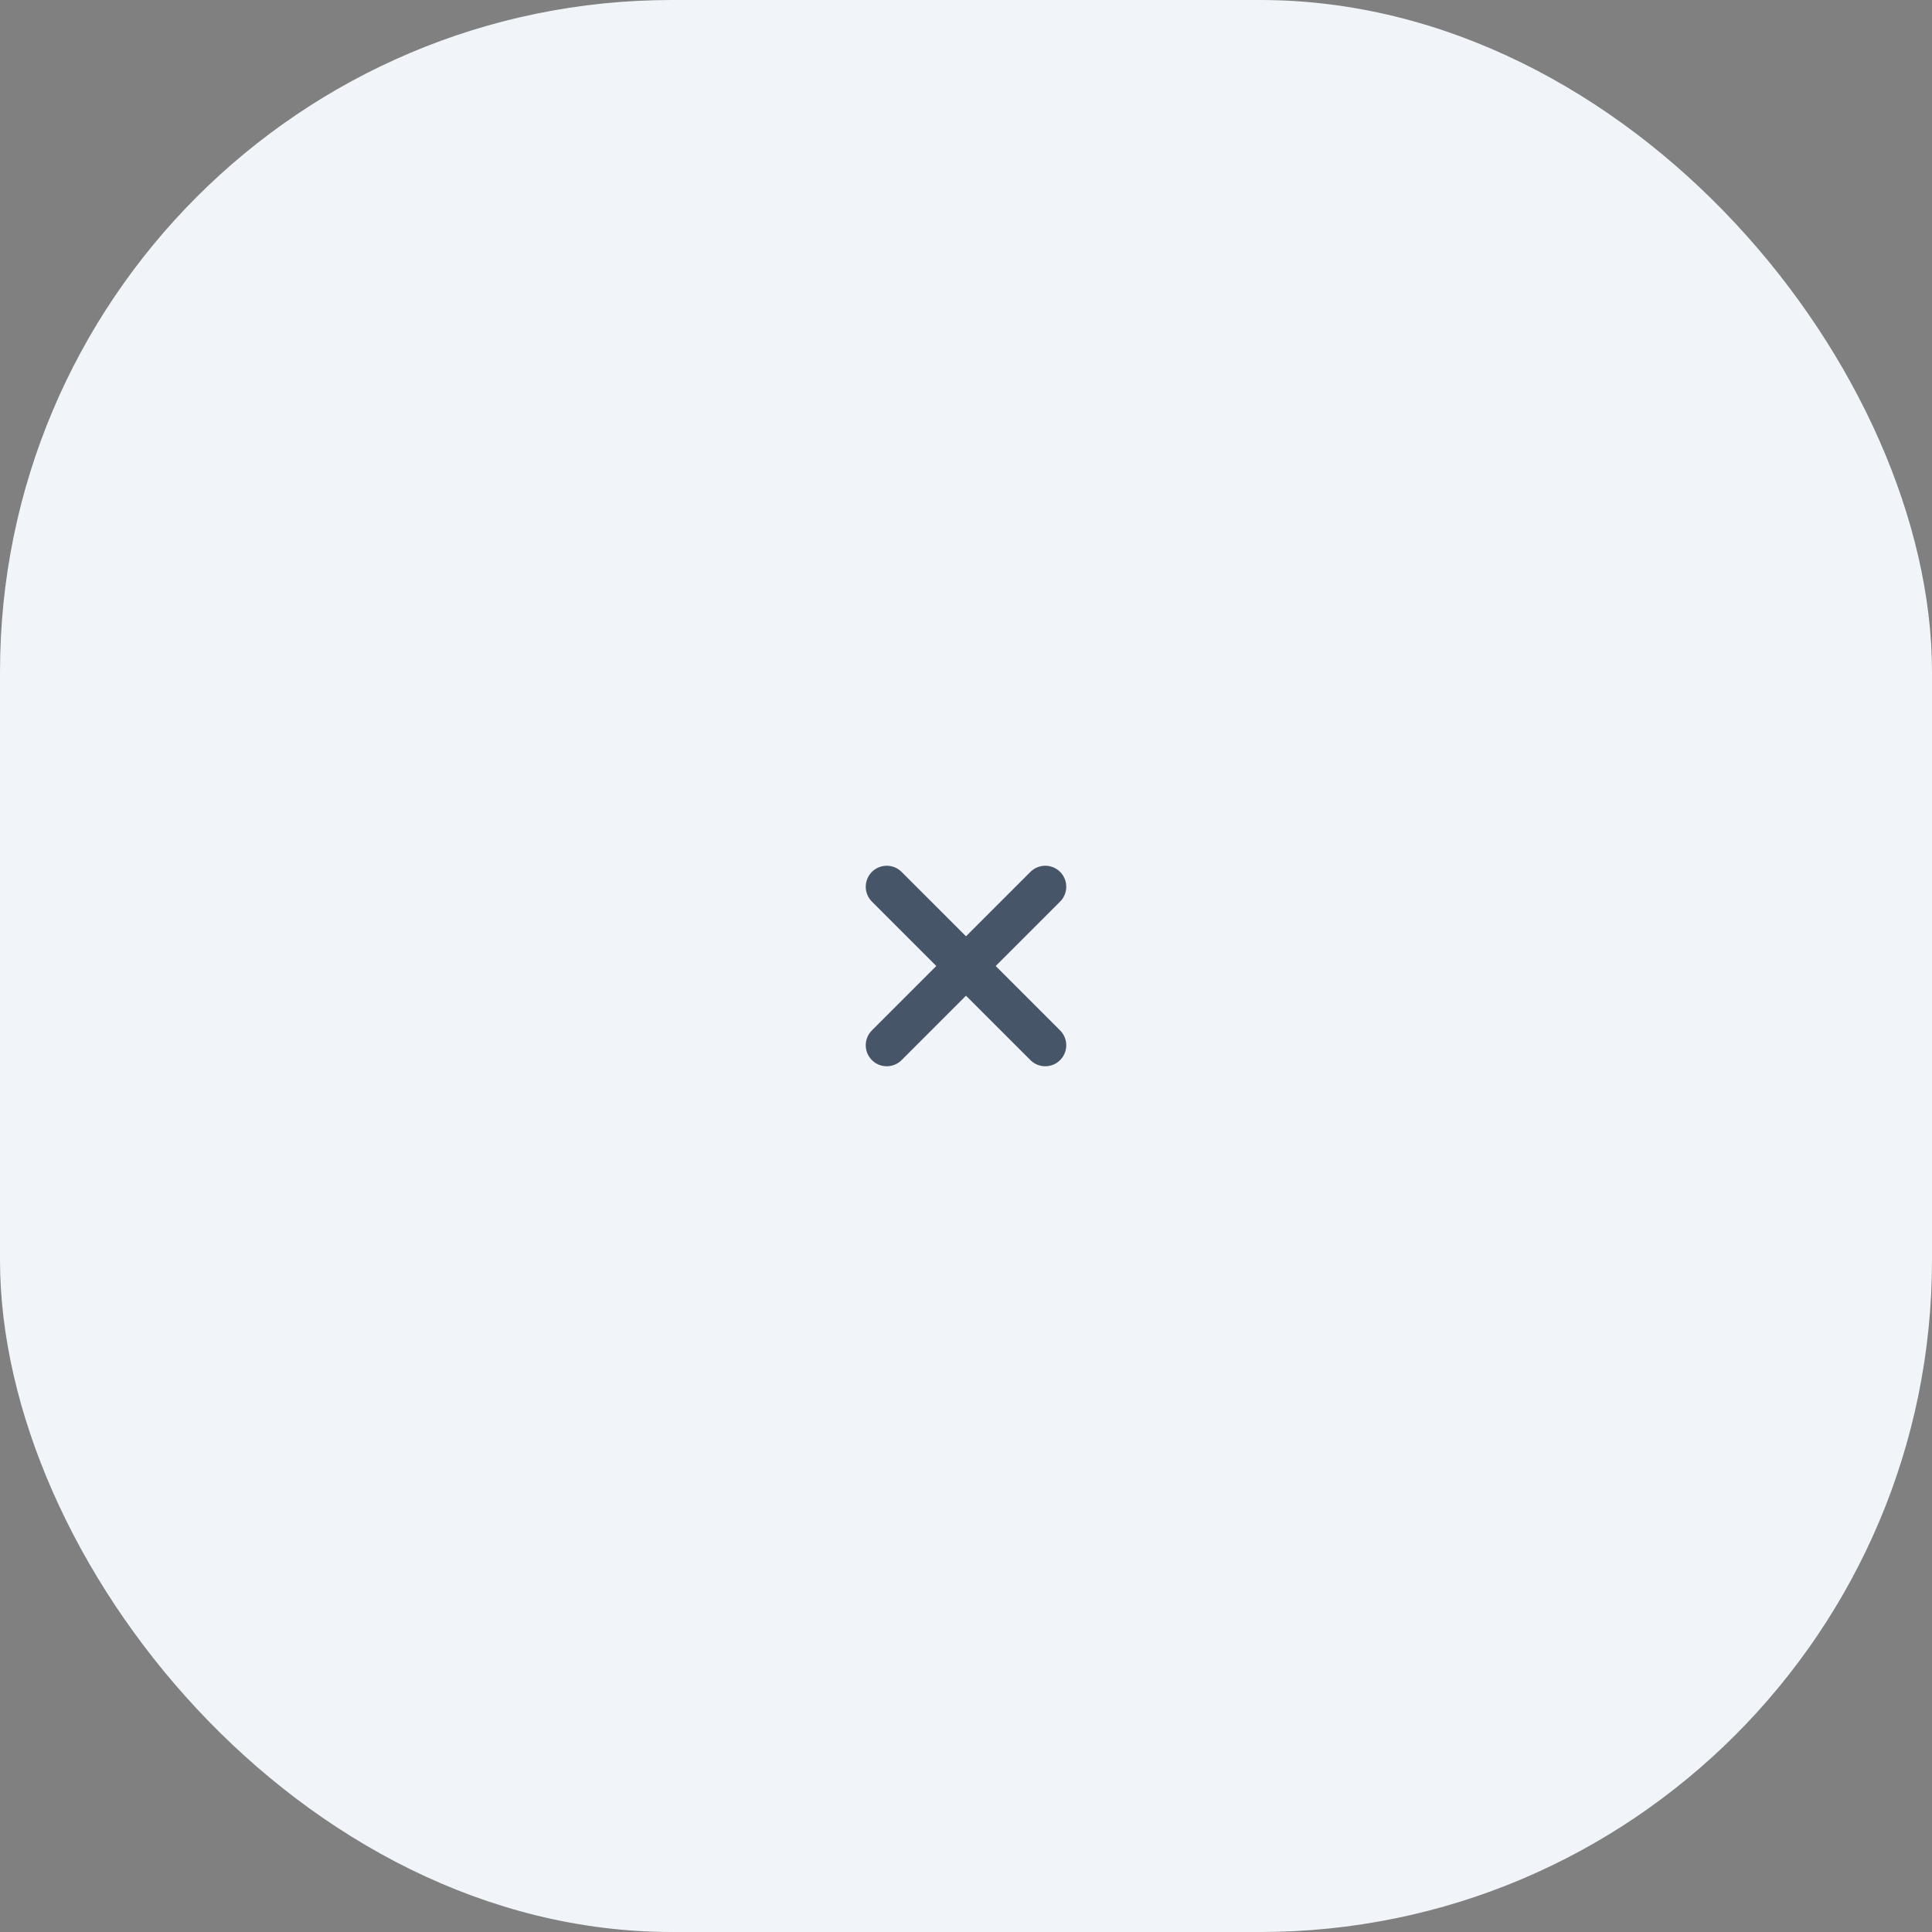 <svg width="46" height="46" viewBox="0 0 46 46" fill="none" xmlns="http://www.w3.org/2000/svg">
<rect x="0" y="0" width="46" height="46" fill="#808080" stroke="none"/>
<rect width="46" height="46" rx="16" fill="#F1F5F9"/>
<path d="M21.113 24.887L24.887 21.113" stroke="#475569" stroke-linecap="round" stroke-linejoin="round"/>
<path d="M24.887 24.887L21.113 21.113" stroke="#475569" stroke-linecap="round" stroke-linejoin="round"/>
</svg>
